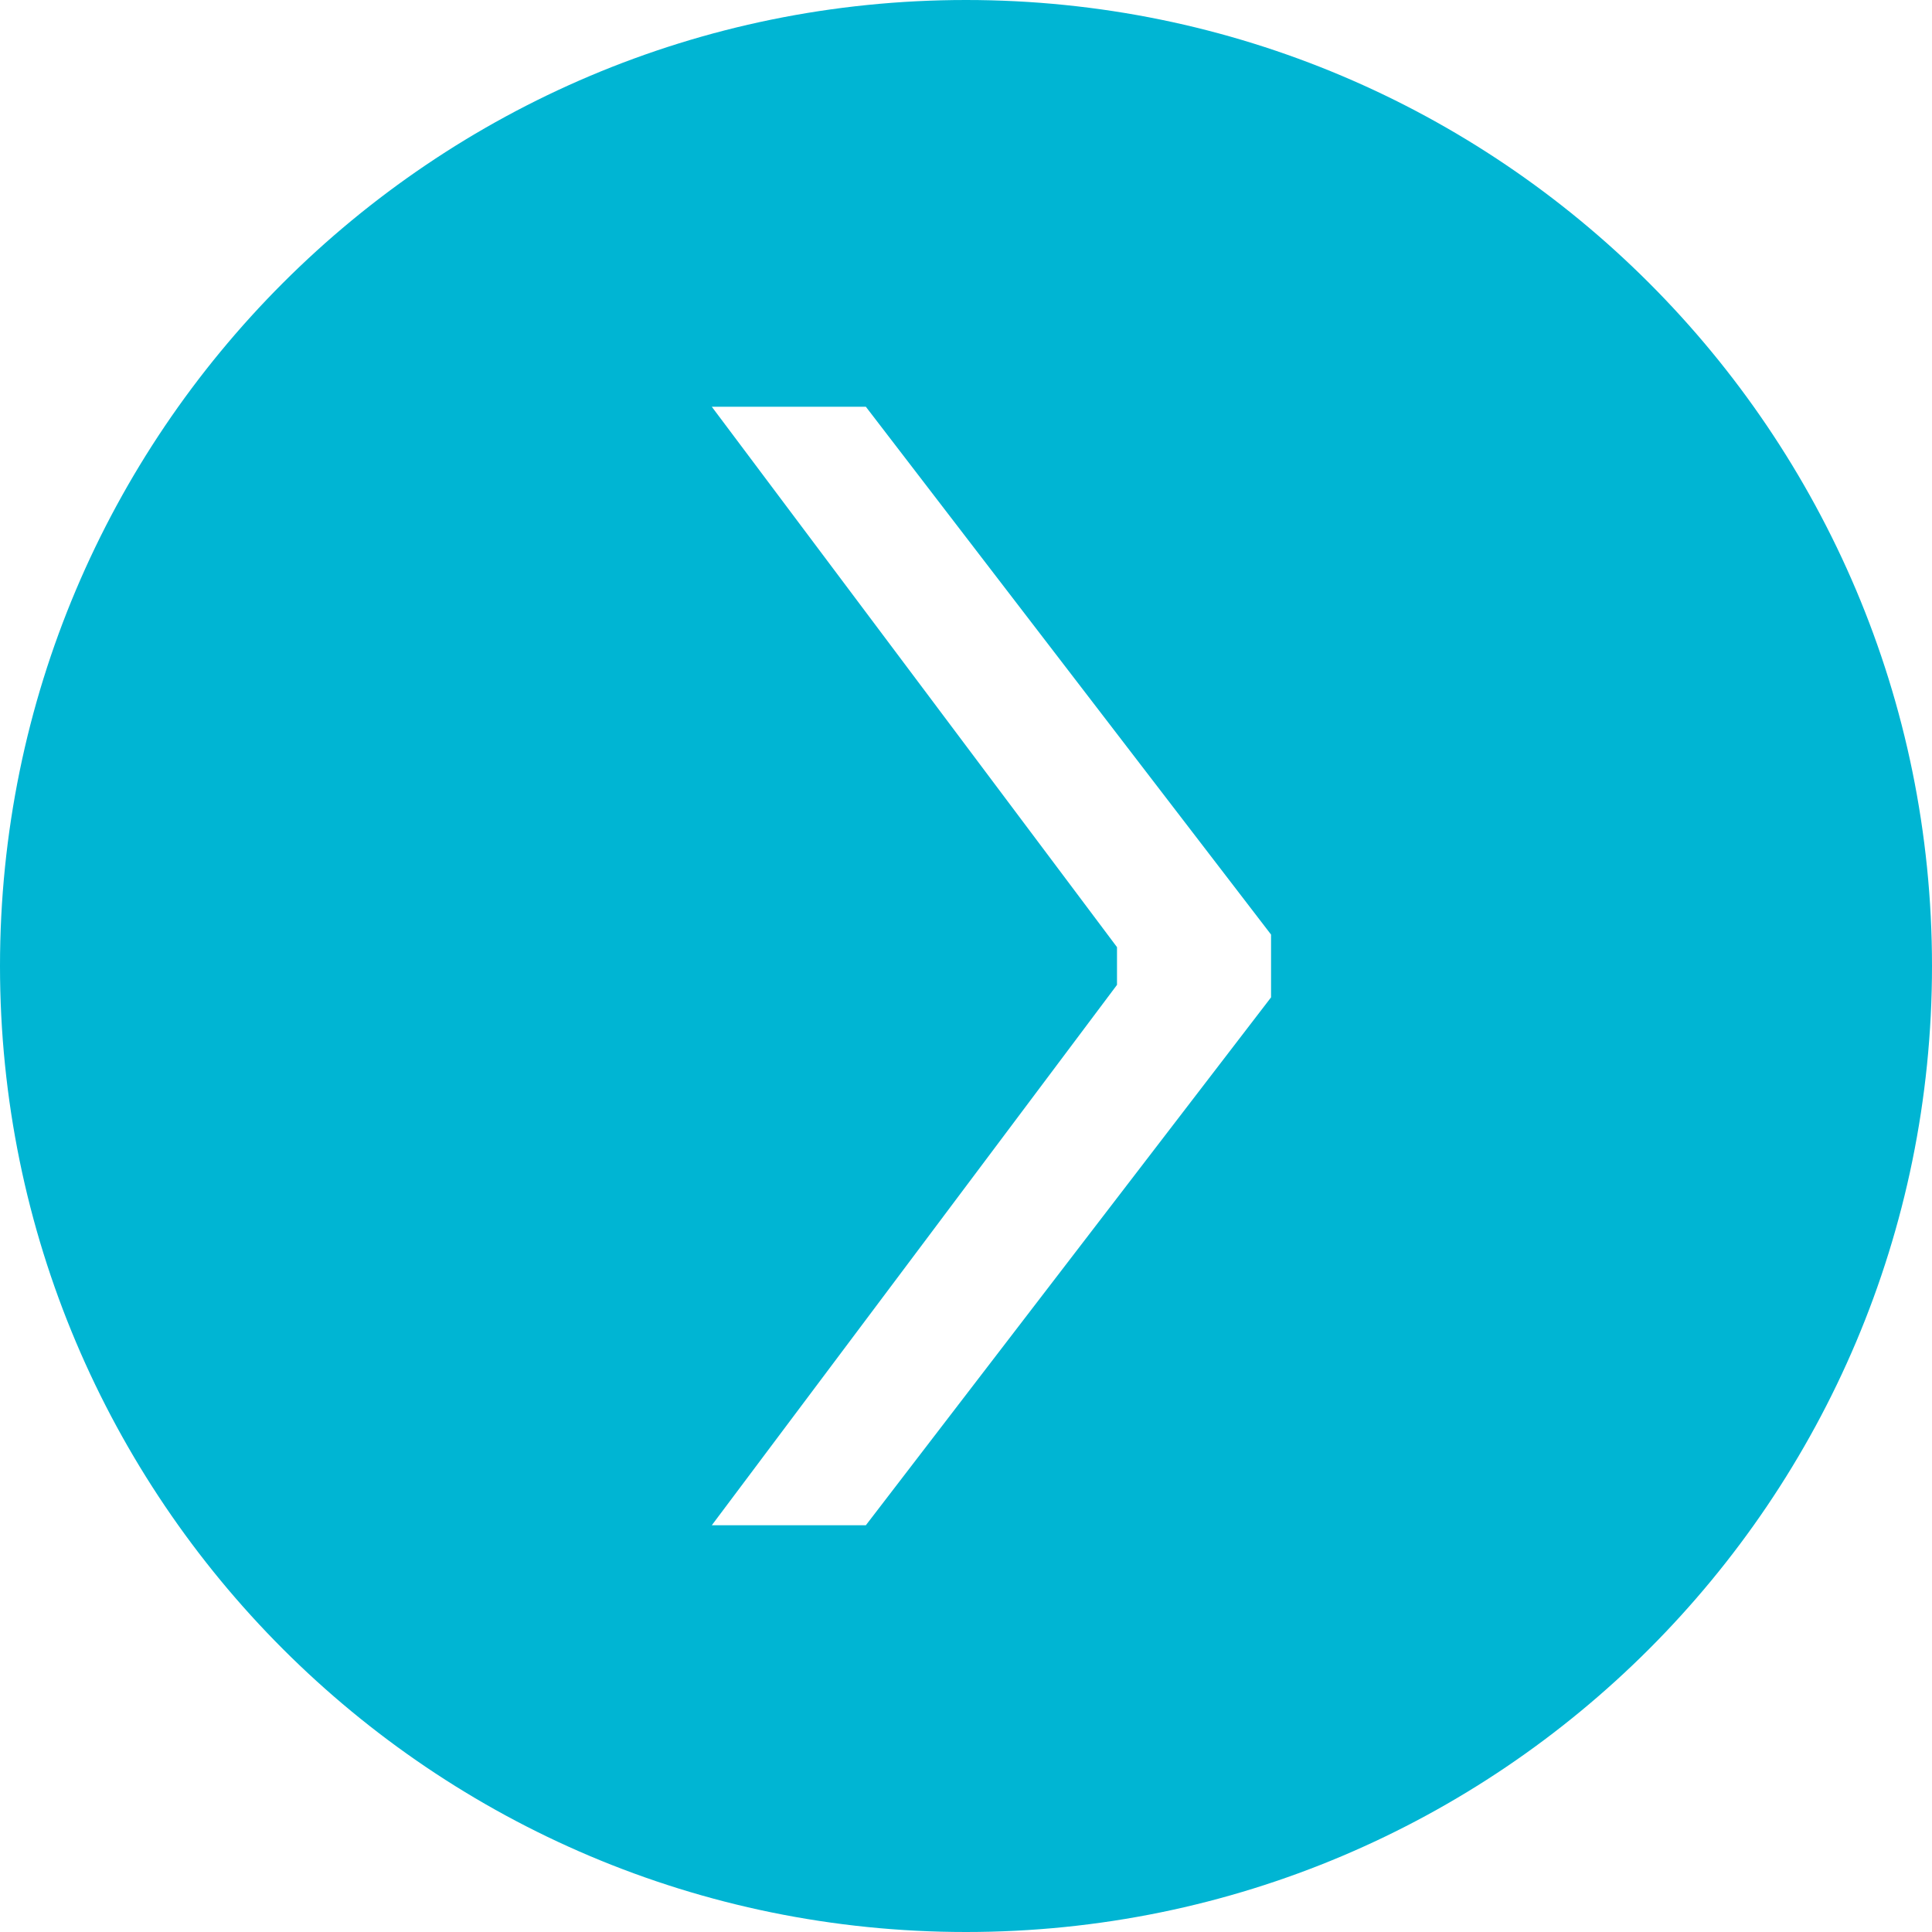 <svg xmlns="http://www.w3.org/2000/svg" width="38" height="38" viewBox="0 0 38 38">
    <g fill="none" fill-rule="evenodd">
        <g fill="#00B5D3">
            <g>
                <path d="M204 195c10.493 0 19 8.507 19 19s-8.507 19-19 19-19-8.507-19-19 8.507-19 19-19zm-1.97 8H199l7.97 10.629v.742L199 225h3.03l7.97-10.383v-1.235L202.03 203z" transform="translate(-185 -232) translate(0 37)"/>
            </g>
        </g>
    </g>
</svg>
